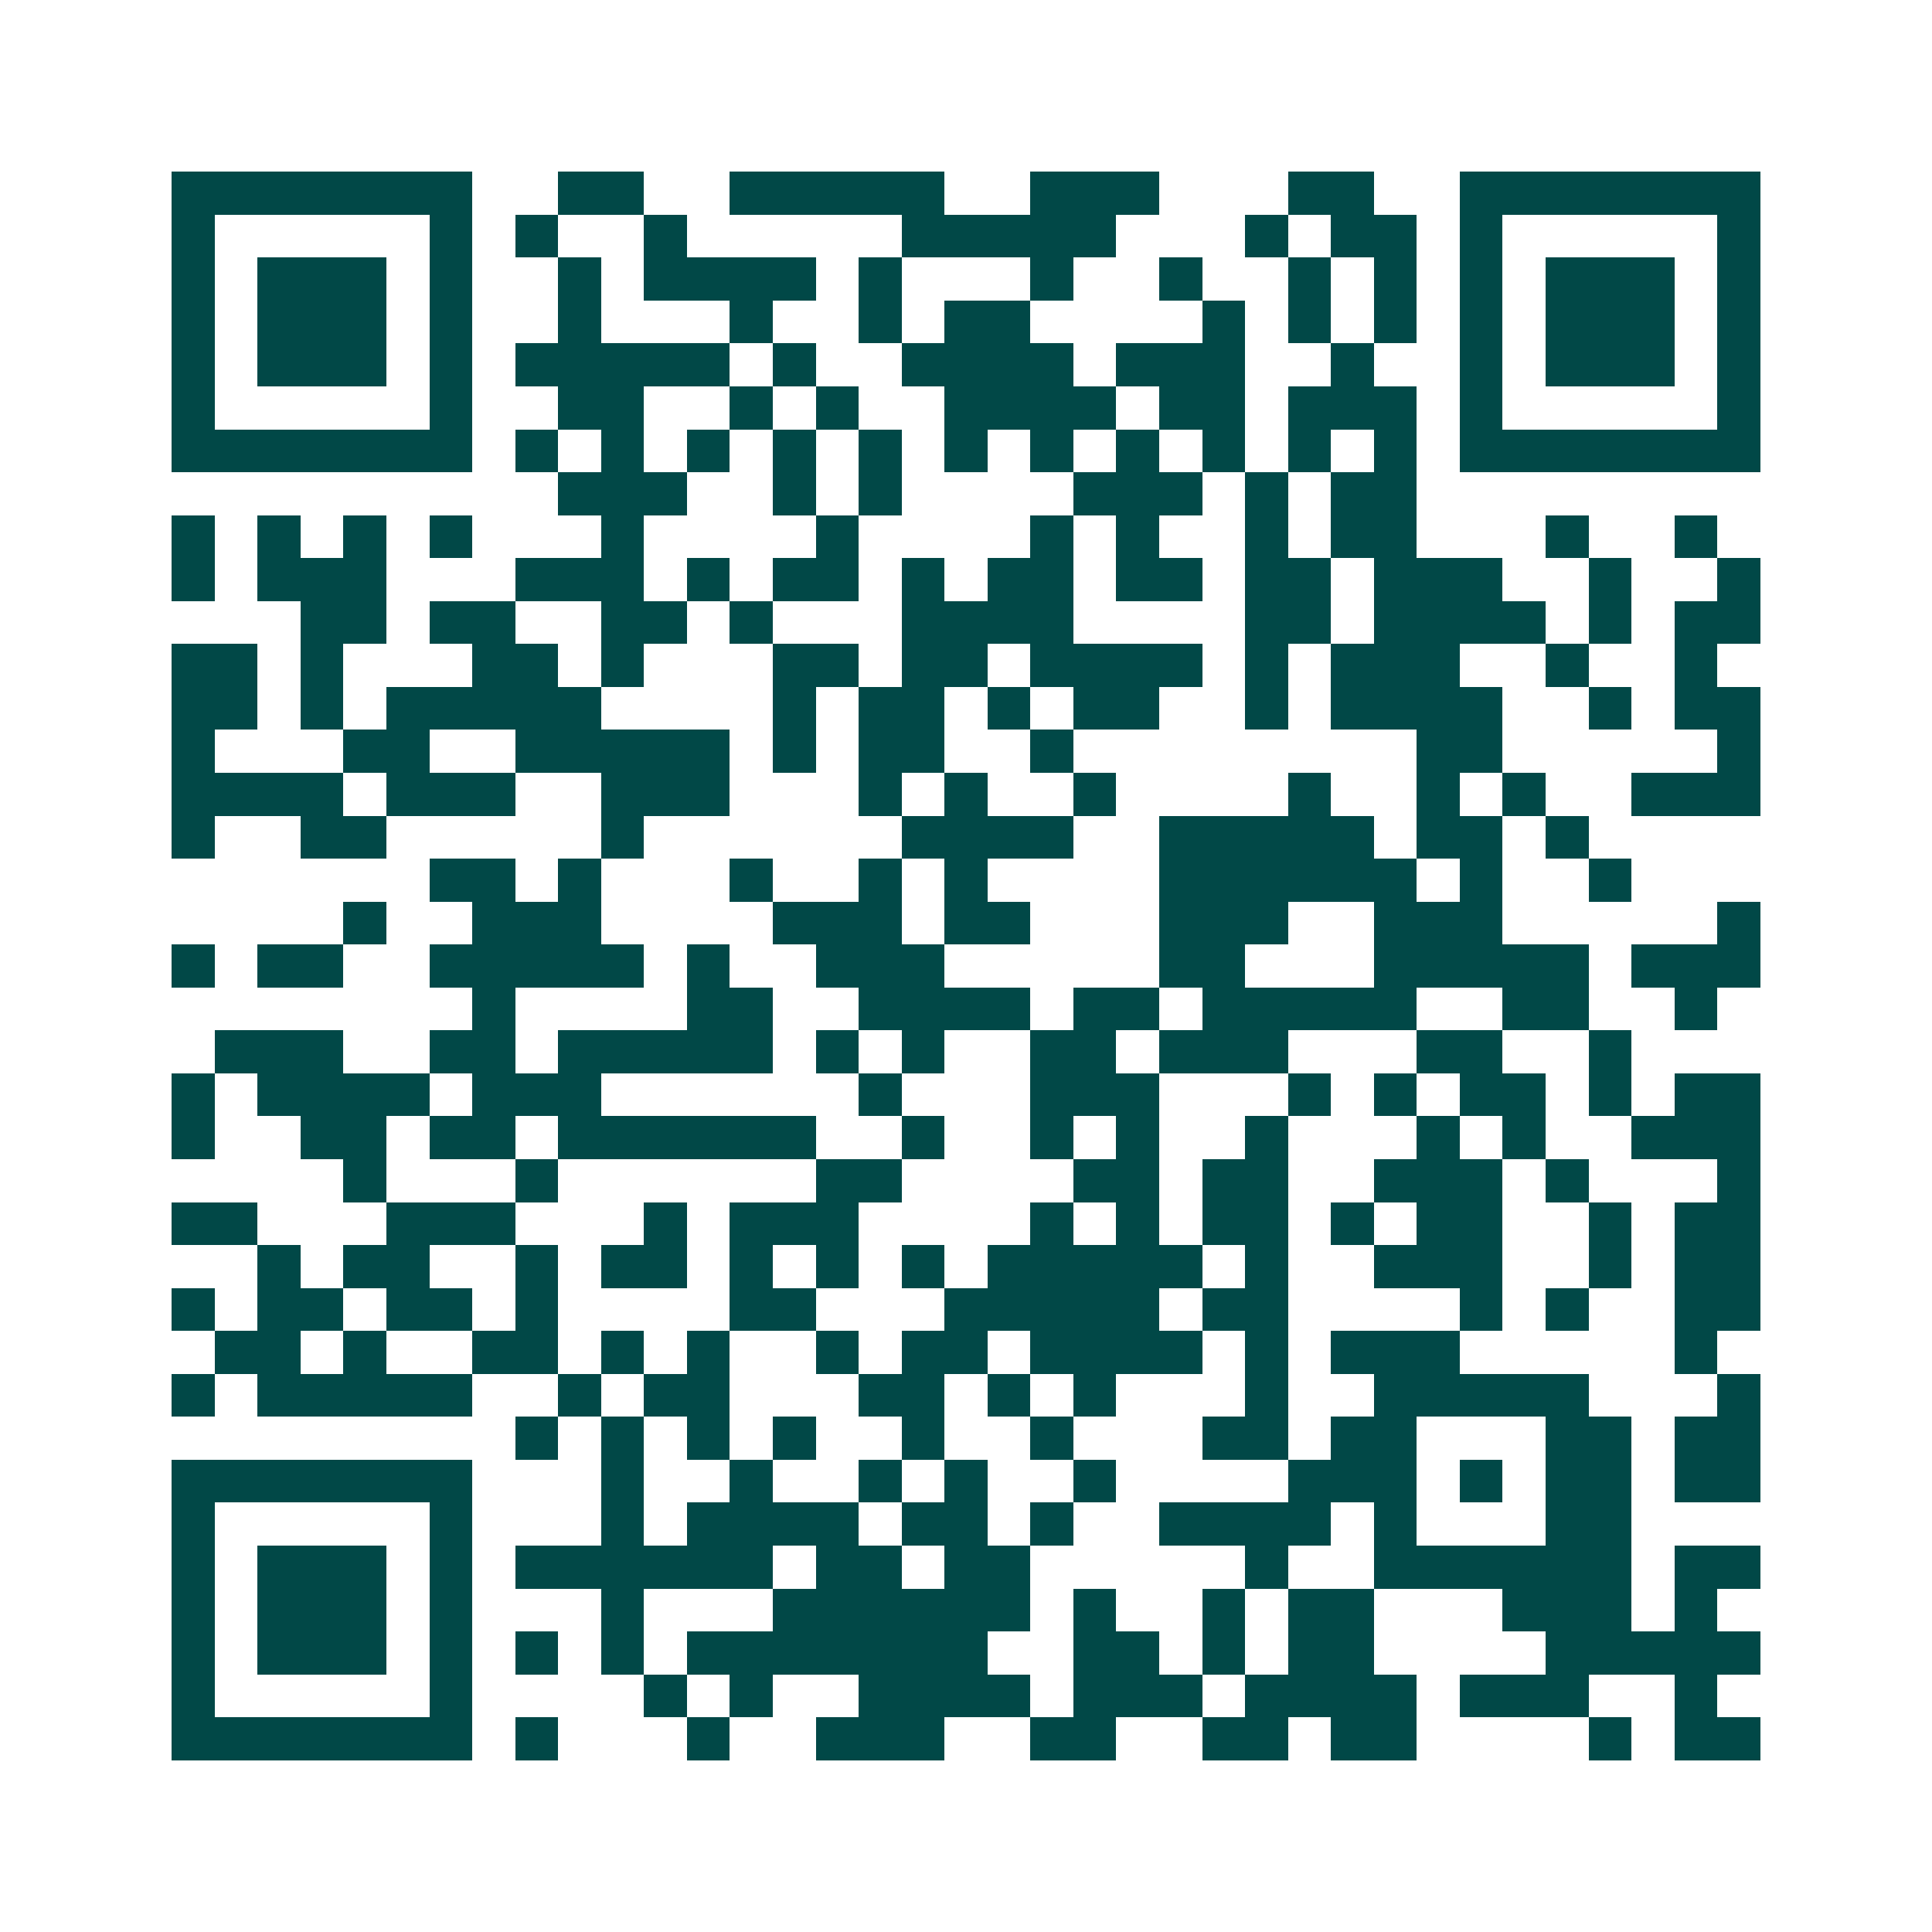 <svg xmlns="http://www.w3.org/2000/svg" width="200" height="200" viewBox="0 0 45 45" shape-rendering="crispEdges"><path fill="#ffffff" d="M0 0h45v45H0z"/><path stroke="#014847" d="M4 4.5h7m2 0h2m2 0h5m2 0h3m3 0h2m2 0h7M4 5.5h1m5 0h1m1 0h1m2 0h1m5 0h5m3 0h1m1 0h2m1 0h1m5 0h1M4 6.5h1m1 0h3m1 0h1m2 0h1m1 0h4m1 0h1m3 0h1m2 0h1m2 0h1m1 0h1m1 0h1m1 0h3m1 0h1M4 7.5h1m1 0h3m1 0h1m2 0h1m3 0h1m2 0h1m1 0h2m4 0h1m1 0h1m1 0h1m1 0h1m1 0h3m1 0h1M4 8.5h1m1 0h3m1 0h1m1 0h5m1 0h1m2 0h4m1 0h3m2 0h1m2 0h1m1 0h3m1 0h1M4 9.5h1m5 0h1m2 0h2m2 0h1m1 0h1m2 0h4m1 0h2m1 0h3m1 0h1m5 0h1M4 10.5h7m1 0h1m1 0h1m1 0h1m1 0h1m1 0h1m1 0h1m1 0h1m1 0h1m1 0h1m1 0h1m1 0h1m1 0h7M13 11.5h3m2 0h1m1 0h1m4 0h3m1 0h1m1 0h2M4 12.5h1m1 0h1m1 0h1m1 0h1m3 0h1m4 0h1m4 0h1m1 0h1m2 0h1m1 0h2m3 0h1m2 0h1M4 13.5h1m1 0h3m3 0h3m1 0h1m1 0h2m1 0h1m1 0h2m1 0h2m1 0h2m1 0h3m2 0h1m2 0h1M7 14.5h2m1 0h2m2 0h2m1 0h1m3 0h4m4 0h2m1 0h4m1 0h1m1 0h2M4 15.5h2m1 0h1m3 0h2m1 0h1m3 0h2m1 0h2m1 0h4m1 0h1m1 0h3m2 0h1m2 0h1M4 16.5h2m1 0h1m1 0h5m4 0h1m1 0h2m1 0h1m1 0h2m2 0h1m1 0h4m2 0h1m1 0h2M4 17.5h1m3 0h2m2 0h5m1 0h1m1 0h2m2 0h1m8 0h2m5 0h1M4 18.5h4m1 0h3m2 0h3m3 0h1m1 0h1m2 0h1m4 0h1m2 0h1m1 0h1m2 0h3M4 19.5h1m2 0h2m5 0h1m6 0h4m2 0h5m1 0h2m1 0h1M10 20.5h2m1 0h1m3 0h1m2 0h1m1 0h1m4 0h6m1 0h1m2 0h1M8 21.5h1m2 0h3m4 0h3m1 0h2m3 0h3m2 0h3m5 0h1M4 22.5h1m1 0h2m2 0h5m1 0h1m2 0h3m5 0h2m3 0h5m1 0h3M11 23.5h1m4 0h2m2 0h4m1 0h2m1 0h5m2 0h2m2 0h1M5 24.5h3m2 0h2m1 0h5m1 0h1m1 0h1m2 0h2m1 0h3m3 0h2m2 0h1M4 25.5h1m1 0h4m1 0h3m6 0h1m3 0h3m3 0h1m1 0h1m1 0h2m1 0h1m1 0h2M4 26.5h1m2 0h2m1 0h2m1 0h6m2 0h1m2 0h1m1 0h1m2 0h1m3 0h1m1 0h1m2 0h3M8 27.5h1m3 0h1m6 0h2m4 0h2m1 0h2m2 0h3m1 0h1m3 0h1M4 28.5h2m3 0h3m3 0h1m1 0h3m4 0h1m1 0h1m1 0h2m1 0h1m1 0h2m2 0h1m1 0h2M6 29.5h1m1 0h2m2 0h1m1 0h2m1 0h1m1 0h1m1 0h1m1 0h5m1 0h1m2 0h3m2 0h1m1 0h2M4 30.5h1m1 0h2m1 0h2m1 0h1m4 0h2m3 0h5m1 0h2m4 0h1m1 0h1m2 0h2M5 31.5h2m1 0h1m2 0h2m1 0h1m1 0h1m2 0h1m1 0h2m1 0h4m1 0h1m1 0h3m5 0h1M4 32.5h1m1 0h5m2 0h1m1 0h2m3 0h2m1 0h1m1 0h1m3 0h1m2 0h5m3 0h1M12 33.5h1m1 0h1m1 0h1m1 0h1m2 0h1m2 0h1m3 0h2m1 0h2m3 0h2m1 0h2M4 34.5h7m3 0h1m2 0h1m2 0h1m1 0h1m2 0h1m4 0h3m1 0h1m1 0h2m1 0h2M4 35.5h1m5 0h1m3 0h1m1 0h4m1 0h2m1 0h1m2 0h4m1 0h1m3 0h2M4 36.5h1m1 0h3m1 0h1m1 0h6m1 0h2m1 0h2m5 0h1m2 0h6m1 0h2M4 37.5h1m1 0h3m1 0h1m3 0h1m3 0h6m1 0h1m2 0h1m1 0h2m3 0h3m1 0h1M4 38.5h1m1 0h3m1 0h1m1 0h1m1 0h1m1 0h7m2 0h2m1 0h1m1 0h2m4 0h5M4 39.5h1m5 0h1m4 0h1m1 0h1m2 0h4m1 0h3m1 0h4m1 0h3m2 0h1M4 40.5h7m1 0h1m3 0h1m2 0h3m2 0h2m2 0h2m1 0h2m4 0h1m1 0h2"/></svg>
